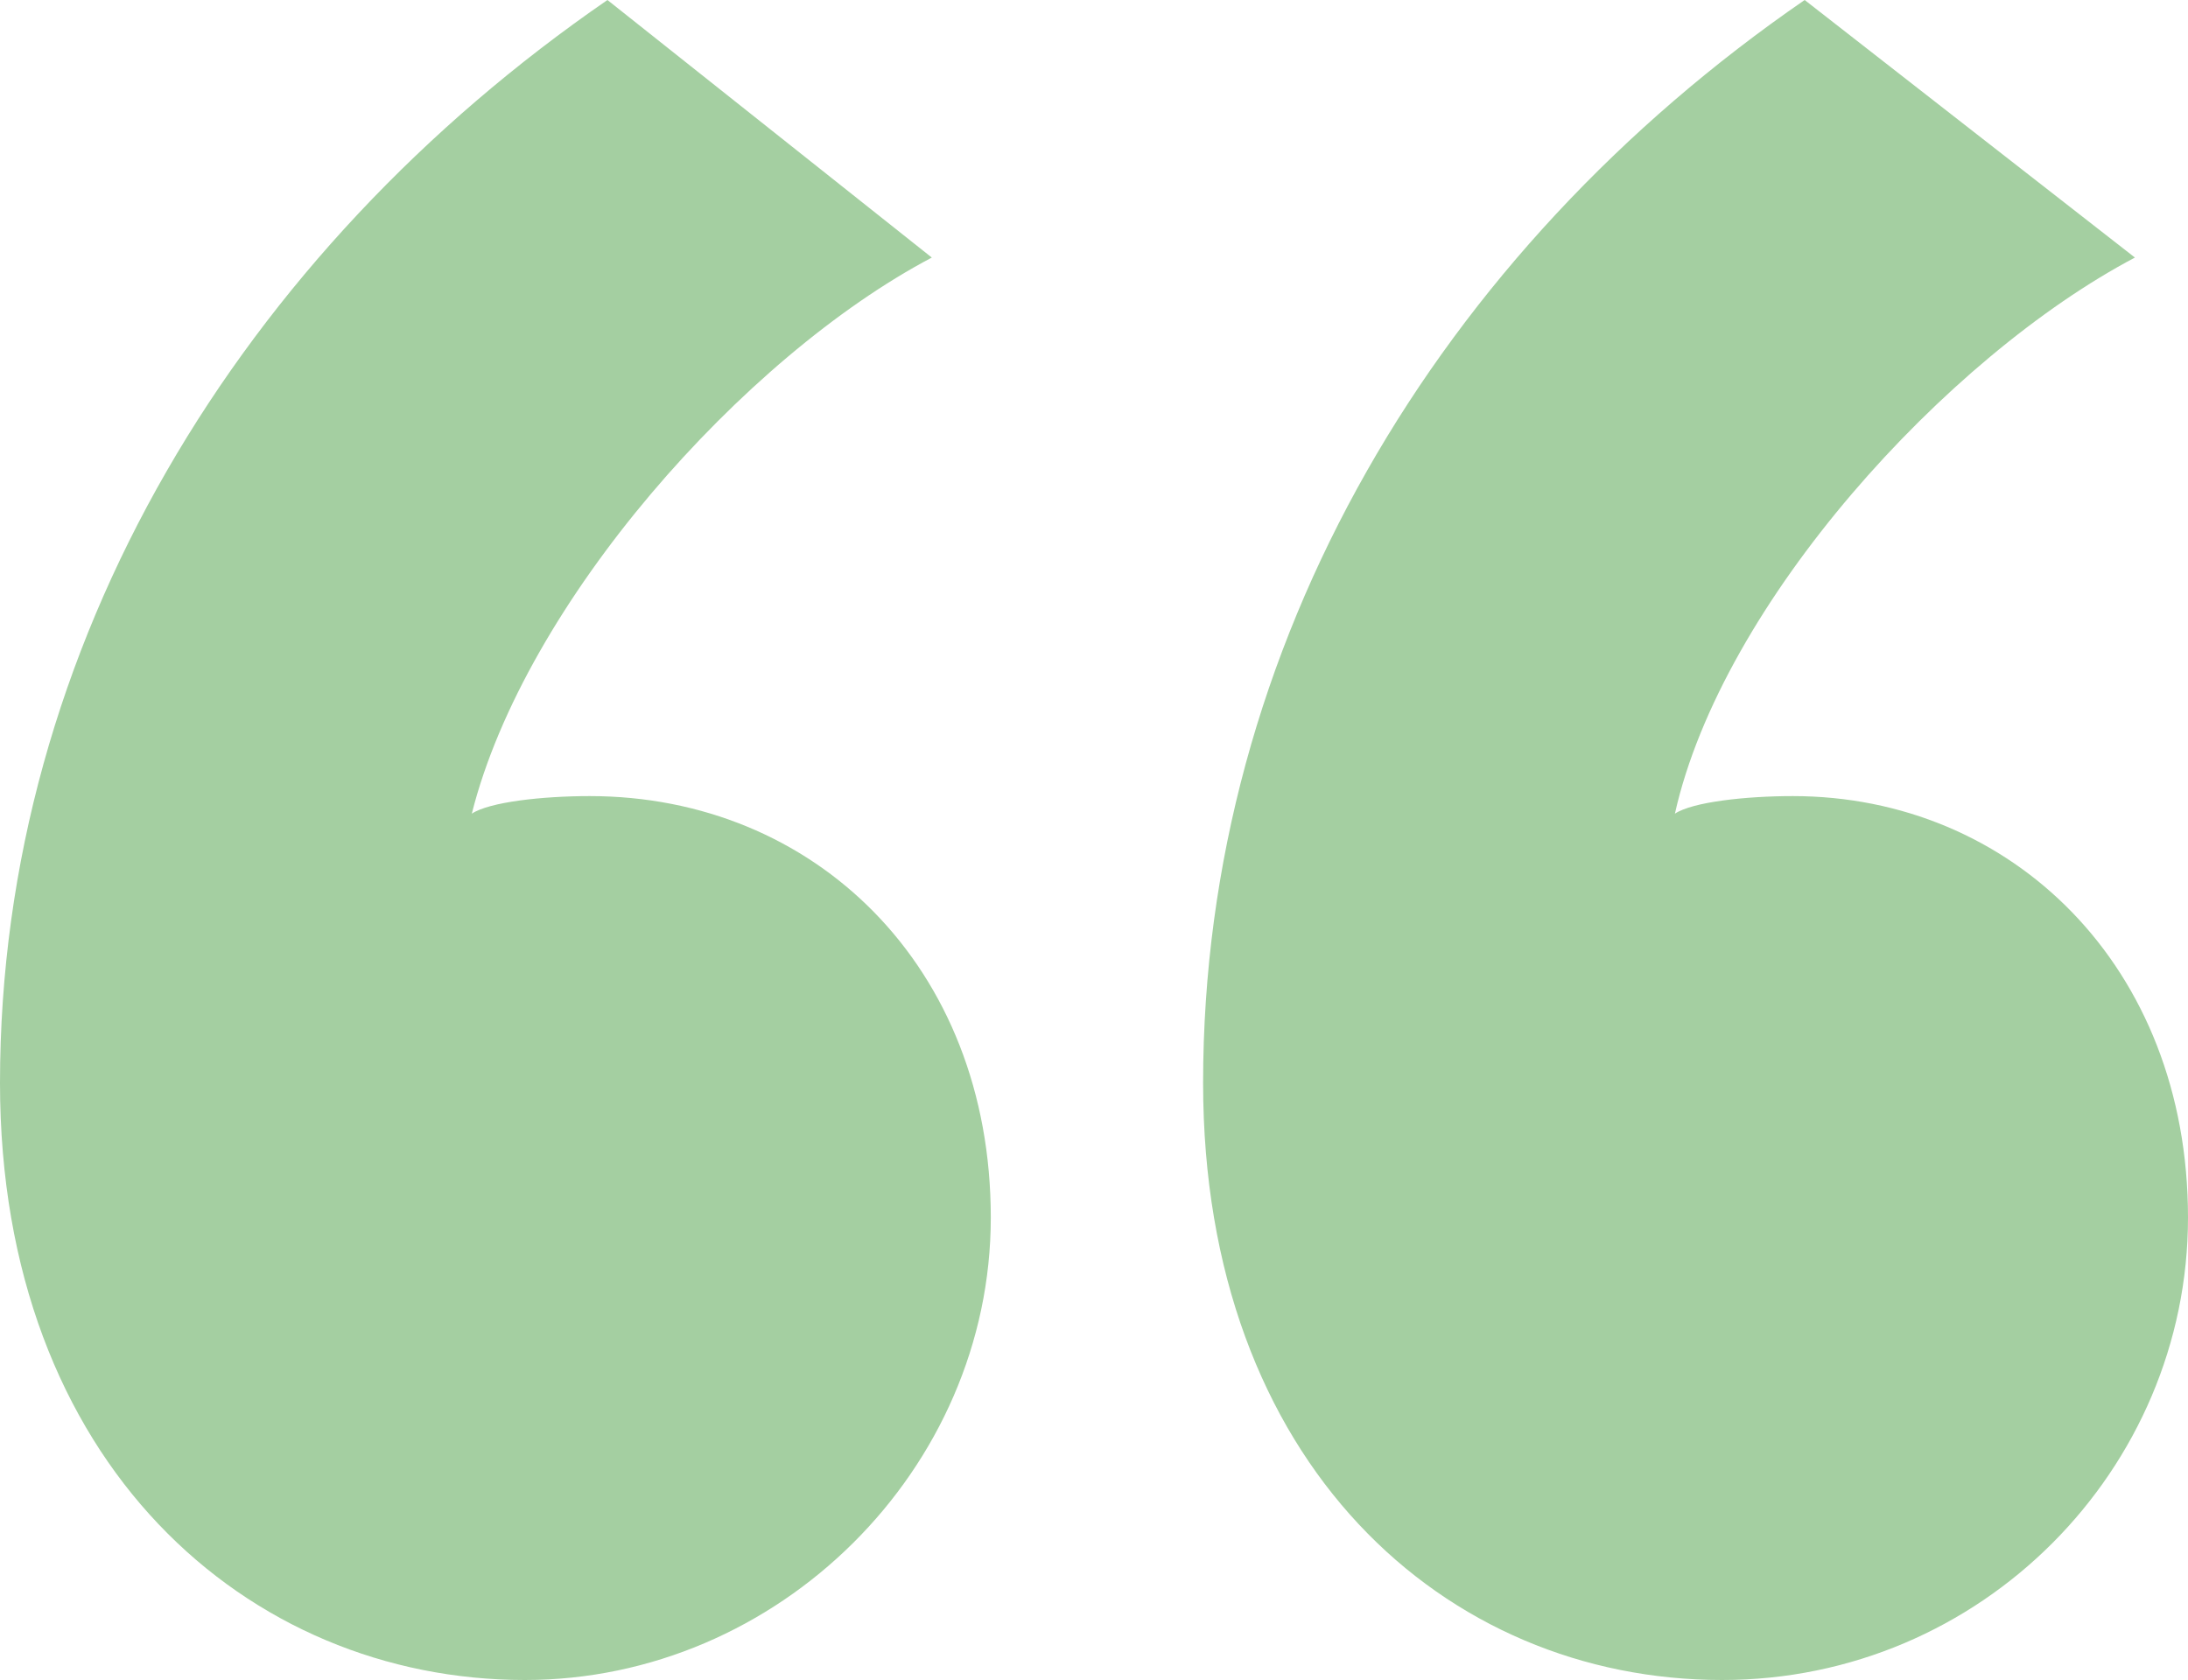 <svg xmlns="http://www.w3.org/2000/svg" width="125" height="96" viewBox="0 0 125 96" fill="none"><path d="M34.703 0C13.814 14.383 0 36.794 0 61.882C0 83.624 14.151 96 29.986 96C44.474 96 56.604 83.958 56.604 69.575C56.604 55.192 46.496 45.491 33.693 45.491C30.997 45.491 27.965 45.826 26.954 46.495C29.987 34.453 42.453 20.404 53.234 14.718L34.703 0ZM103.1 0C82.21 14.383 68.733 36.794 68.733 61.882C68.733 83.624 82.547 96 98.383 96C113.208 96 125 83.958 125 69.575C125 55.192 114.892 45.491 102.426 45.491C99.73 45.491 96.698 45.826 95.687 46.495C98.383 34.453 111.186 20.404 121.968 14.718L103.1 0Z" fill="#A4CFA1"></path></svg>